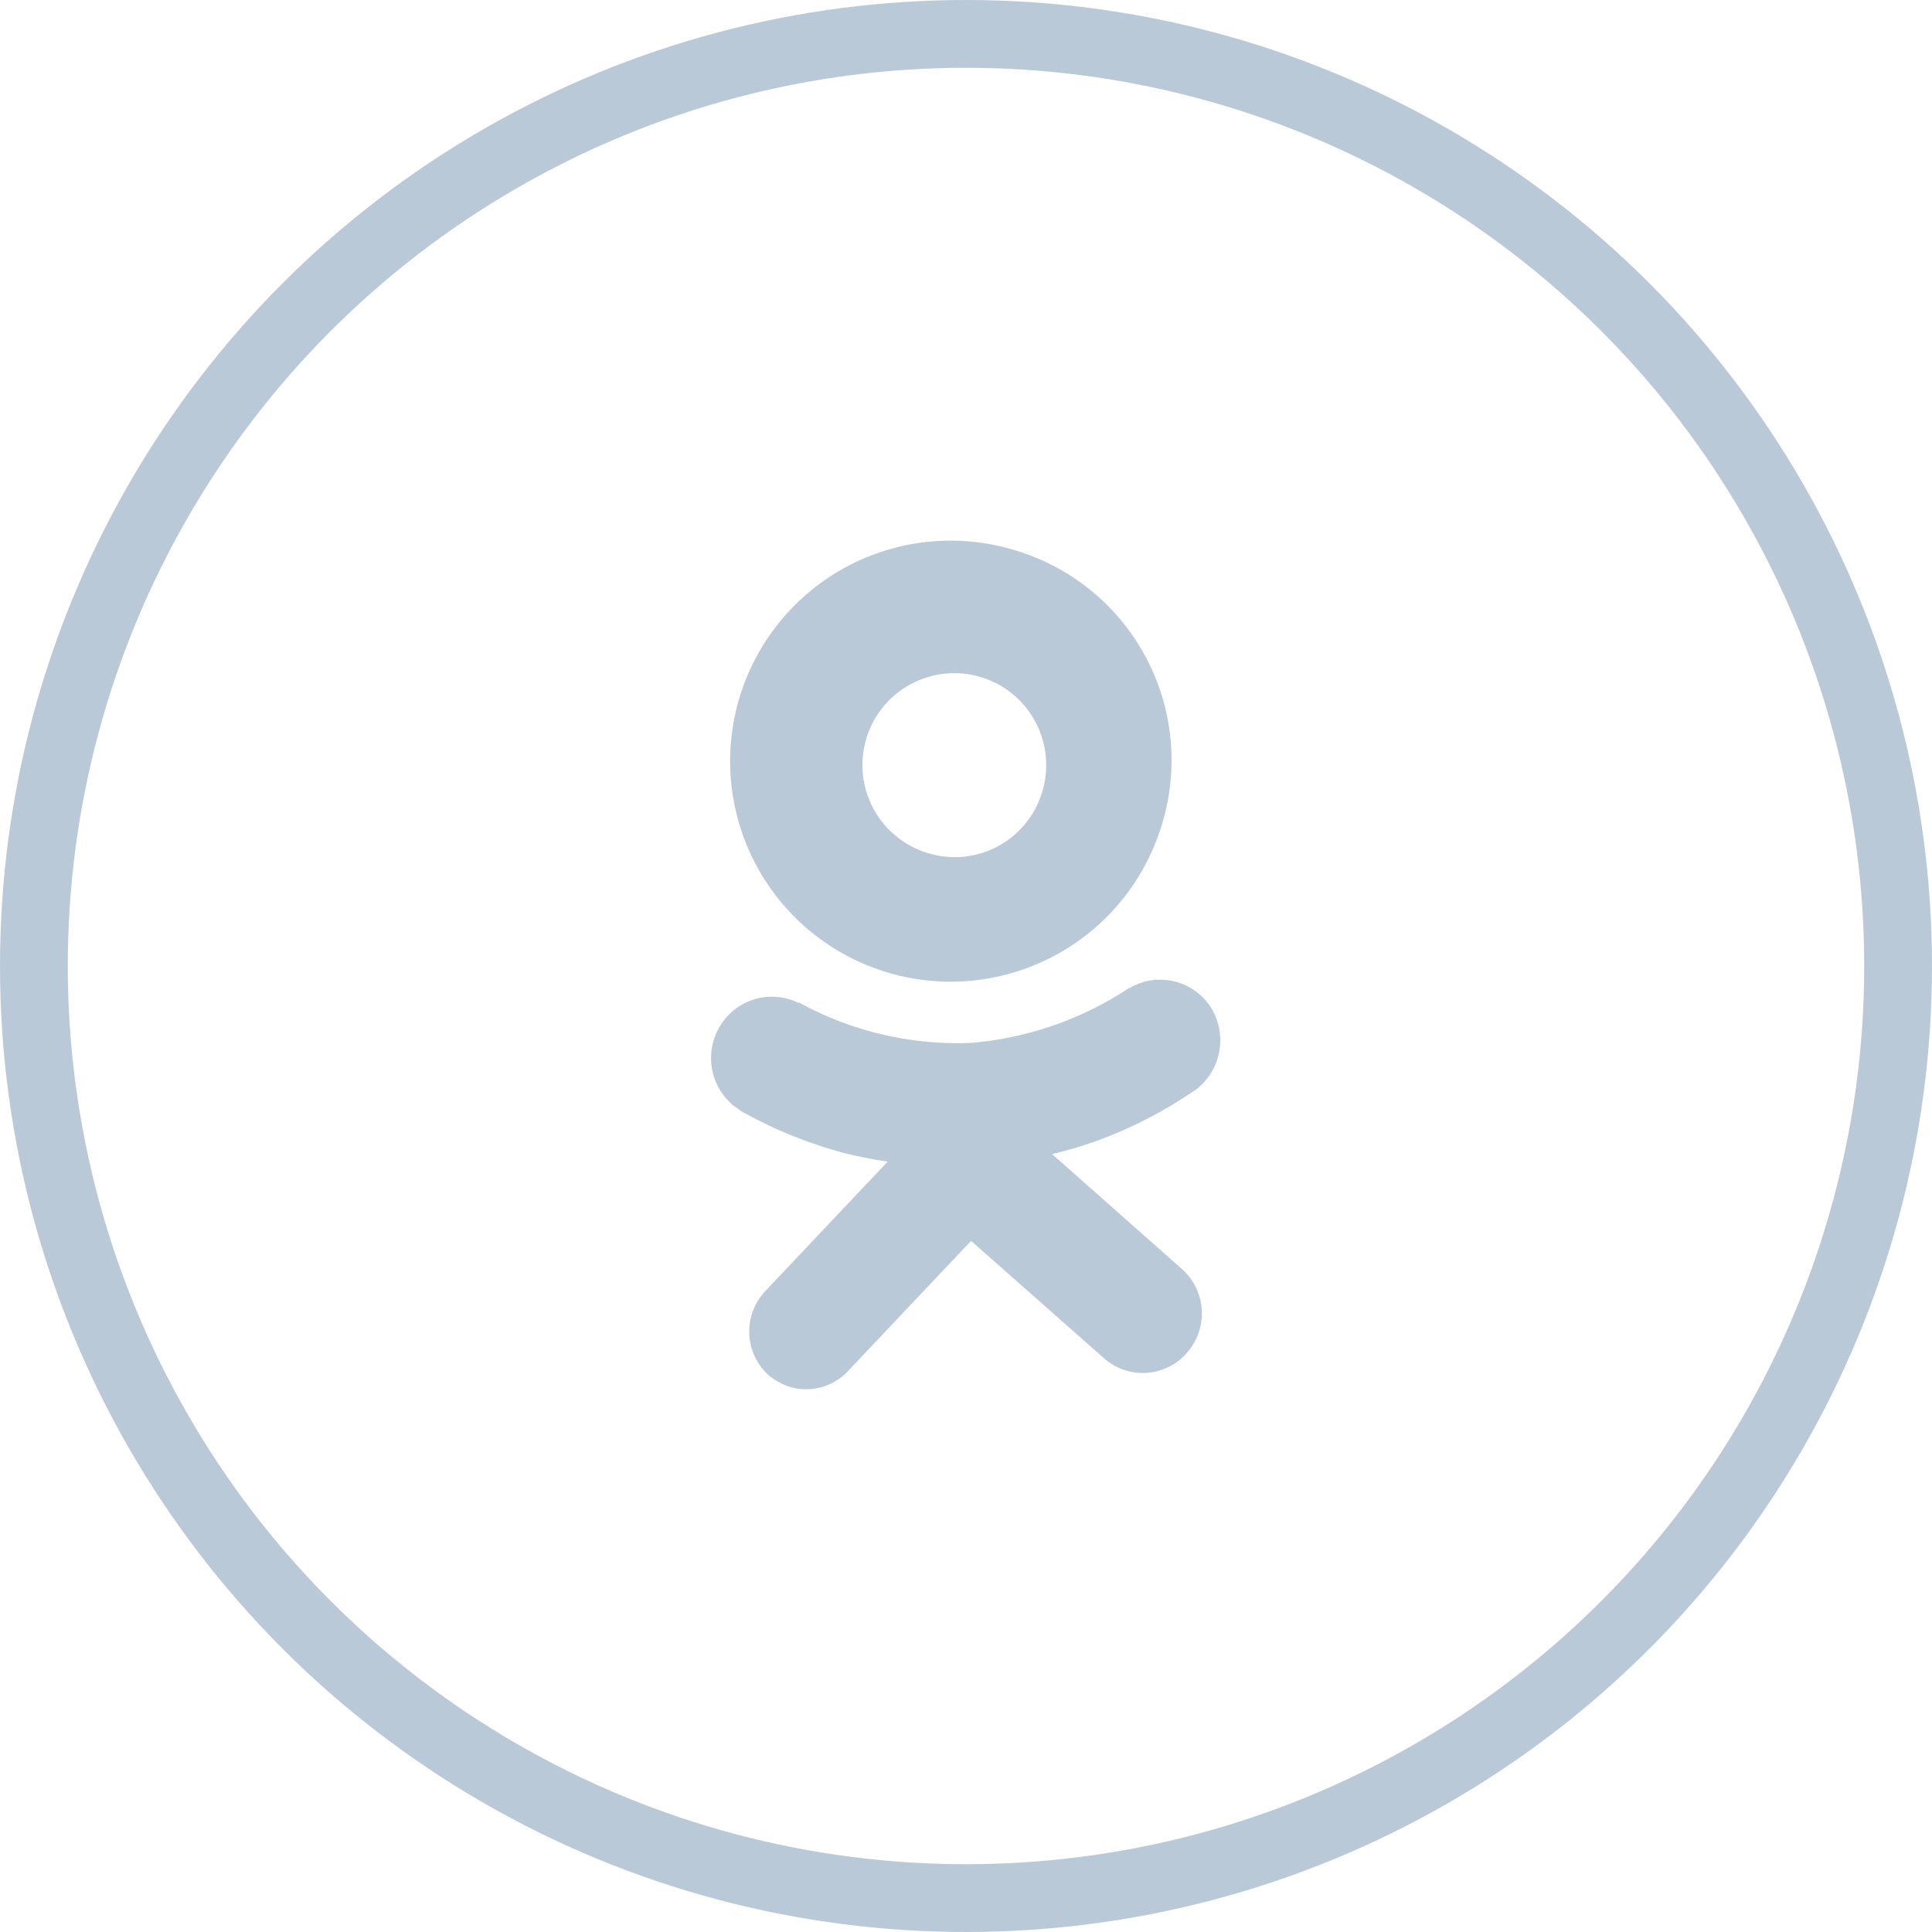 <svg xmlns="http://www.w3.org/2000/svg" id="ok" width="57" height="57"><circle id="cycle" cx="28.5" cy="28.5" r="27.5" fill="none" stroke="#bac9d8" stroke-width="2"/><path id="path" fill="#bac9d8" fill-rule="evenodd" d="M2580.09 1186.28a6.506 6.506 0 1 0 4.16 8.14 6.462 6.462 0 0 0-4.16-8.14zm-2.71 8.89a2.711 2.711 0 1 1 3.36-1.78 2.691 2.691 0 0 1-3.36 1.78zm7.49 12.27l-3.83-3.39a12.182 12.182 0 0 0 1.83-.59 12.875 12.875 0 0 0 2.33-1.26.71.71 0 0 0 .14-.1.274.274 0 0 0 .05-.04 1.833 1.833 0 0 0 .32-2.36 1.776 1.776 0 0 0-2.4-.54v-.01a9.952 9.952 0 0 1-4.67 1.62 9.736 9.736 0 0 1-5.08-1.2h.01l-.01.02a1.784 1.784 0 0 0-2.35.74 1.815 1.815 0 0 0 .47 2.32h.01a2.307 2.307 0 0 0 .19.14 13.131 13.131 0 0 0 2.42 1.05 11.233 11.233 0 0 0 1.89.43l-3.61 3.82a1.739 1.739 0 0 0 .04 2.43 1.86 1.86 0 0 0 .66.39 1.687 1.687 0 0 0 1.74-.46l3.63-3.84 3.93 3.47a1.722 1.722 0 0 0 2.44-.17 1.753 1.753 0 0 0-.15-2.47z" transform="translate(-2550 -1170)"/></svg>